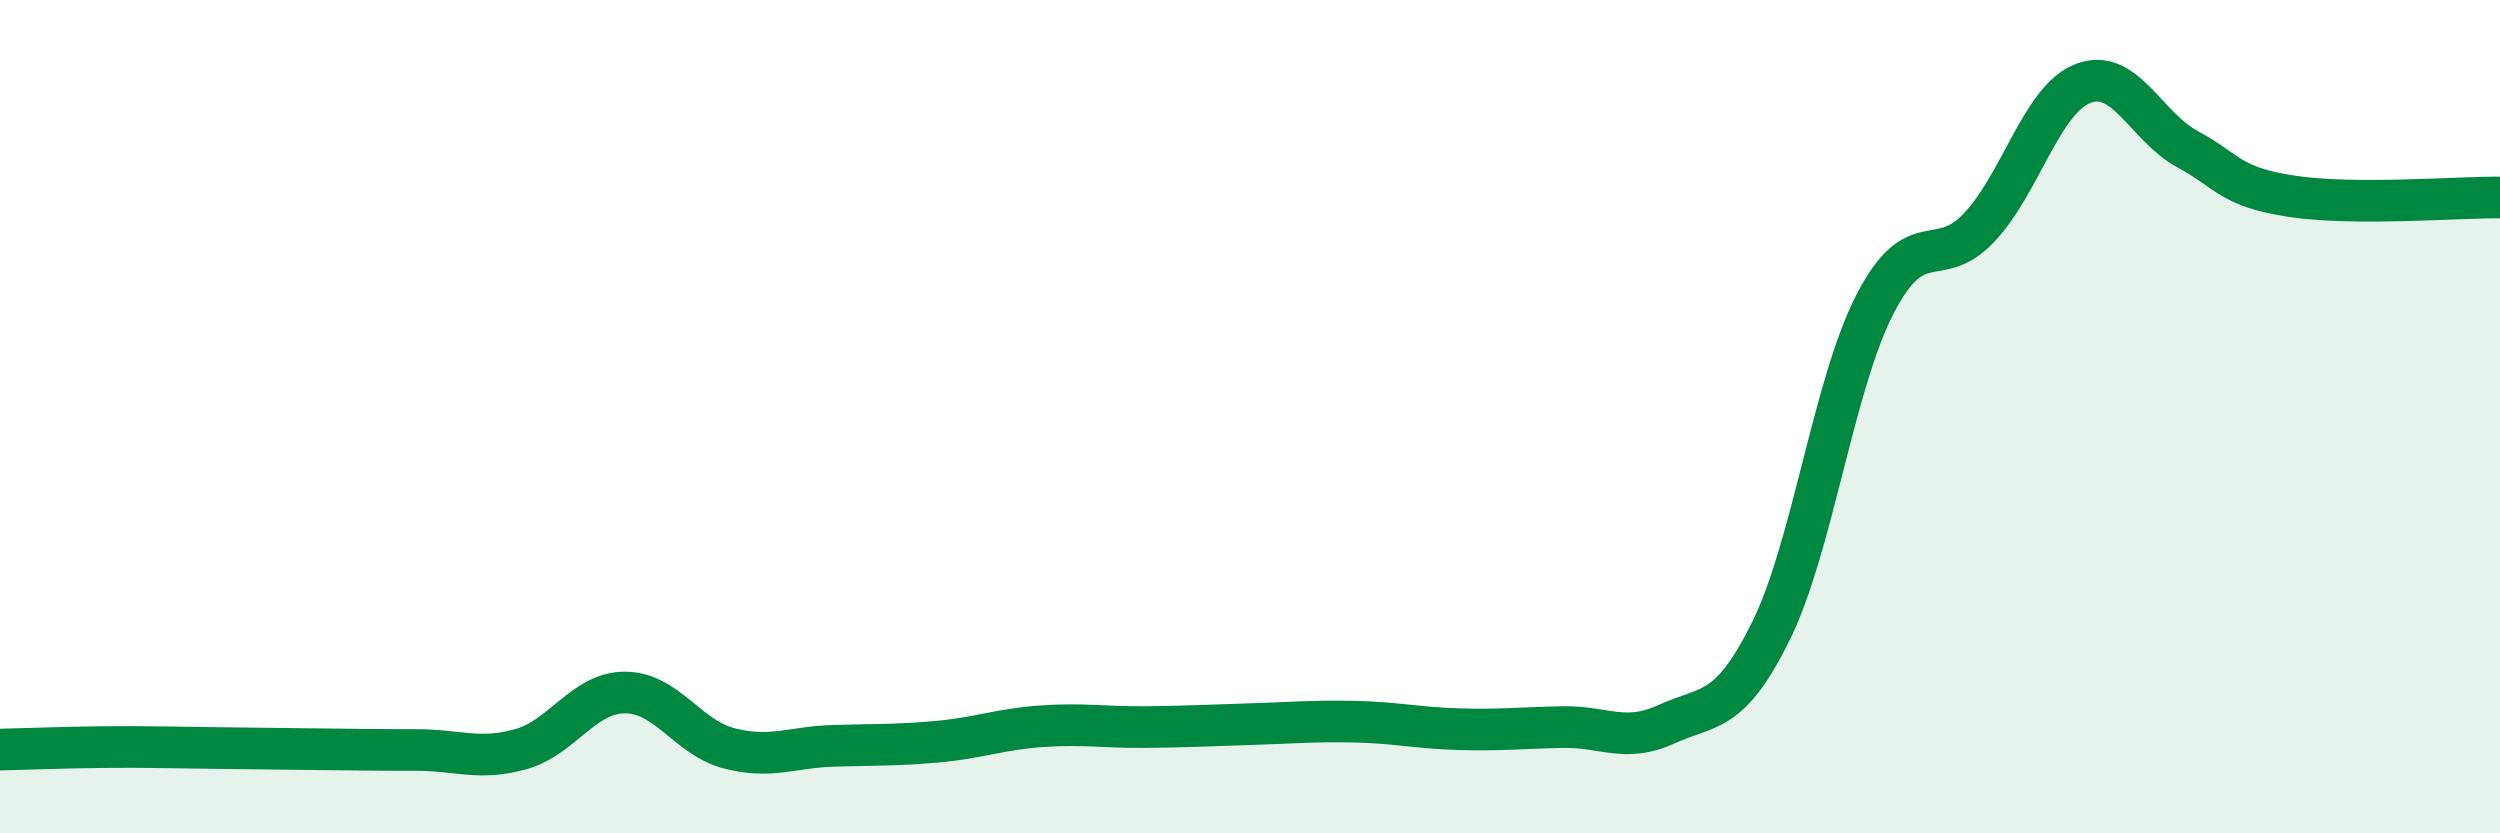 
    <svg width="60" height="20" viewBox="0 0 60 20" xmlns="http://www.w3.org/2000/svg">
      <path
        d="M 0,17.99 C 0.5,17.98 1.5,17.94 2.5,17.93 C 3.5,17.92 4,17.94 5,17.95 C 6,17.96 6.5,17.97 7.5,17.98 C 8.5,17.99 9,18 10,18 C 11,18 11.5,18.26 12.5,17.98 C 13.5,17.7 14,16.62 15,16.62 C 16,16.62 16.5,17.7 17.5,17.96 C 18.5,18.22 19,17.93 20,17.9 C 21,17.87 21.5,17.89 22.5,17.8 C 23.5,17.71 24,17.5 25,17.43 C 26,17.36 26.5,17.46 27.5,17.45 C 28.5,17.44 29,17.41 30,17.38 C 31,17.35 31.5,17.3 32.5,17.32 C 33.5,17.34 34,17.47 35,17.5 C 36,17.53 36.5,17.47 37.5,17.45 C 38.5,17.43 39,17.84 40,17.38 C 41,16.92 41.5,17.17 42.5,15.15 C 43.5,13.13 44,9.24 45,7.3 C 46,5.36 46.5,6.52 47.5,5.46 C 48.5,4.4 49,2.38 50,2 C 51,1.62 51.5,3.04 52.5,3.58 C 53.5,4.12 53.5,4.48 55,4.71 C 56.5,4.94 59,4.73 60,4.74L60 20L0 20Z"
        fill="#008740"
        opacity="0.1"
        stroke-linecap="round"
        stroke-linejoin="round"
      />
      <path
        d="M 0,17.99 C 0.5,17.98 1.5,17.94 2.5,17.93 C 3.5,17.92 4,17.94 5,17.95 C 6,17.96 6.5,17.97 7.5,17.98 C 8.5,17.99 9,18 10,18 C 11,18 11.5,18.26 12.5,17.98 C 13.5,17.7 14,16.62 15,16.62 C 16,16.62 16.5,17.7 17.5,17.96 C 18.5,18.22 19,17.93 20,17.9 C 21,17.87 21.5,17.89 22.5,17.8 C 23.5,17.71 24,17.5 25,17.43 C 26,17.36 26.5,17.46 27.5,17.45 C 28.5,17.44 29,17.41 30,17.38 C 31,17.35 31.5,17.3 32.5,17.32 C 33.5,17.34 34,17.47 35,17.5 C 36,17.53 36.5,17.47 37.5,17.45 C 38.5,17.43 39,17.84 40,17.38 C 41,16.92 41.5,17.17 42.5,15.15 C 43.5,13.13 44,9.24 45,7.3 C 46,5.36 46.5,6.52 47.5,5.46 C 48.5,4.4 49,2.38 50,2 C 51,1.62 51.5,3.04 52.5,3.58 C 53.5,4.12 53.5,4.48 55,4.71 C 56.5,4.94 59,4.73 60,4.74"
        stroke="#008740"
        stroke-width="1"
        fill="none"
        stroke-linecap="round"
        stroke-linejoin="round"
      />
    </svg>
  